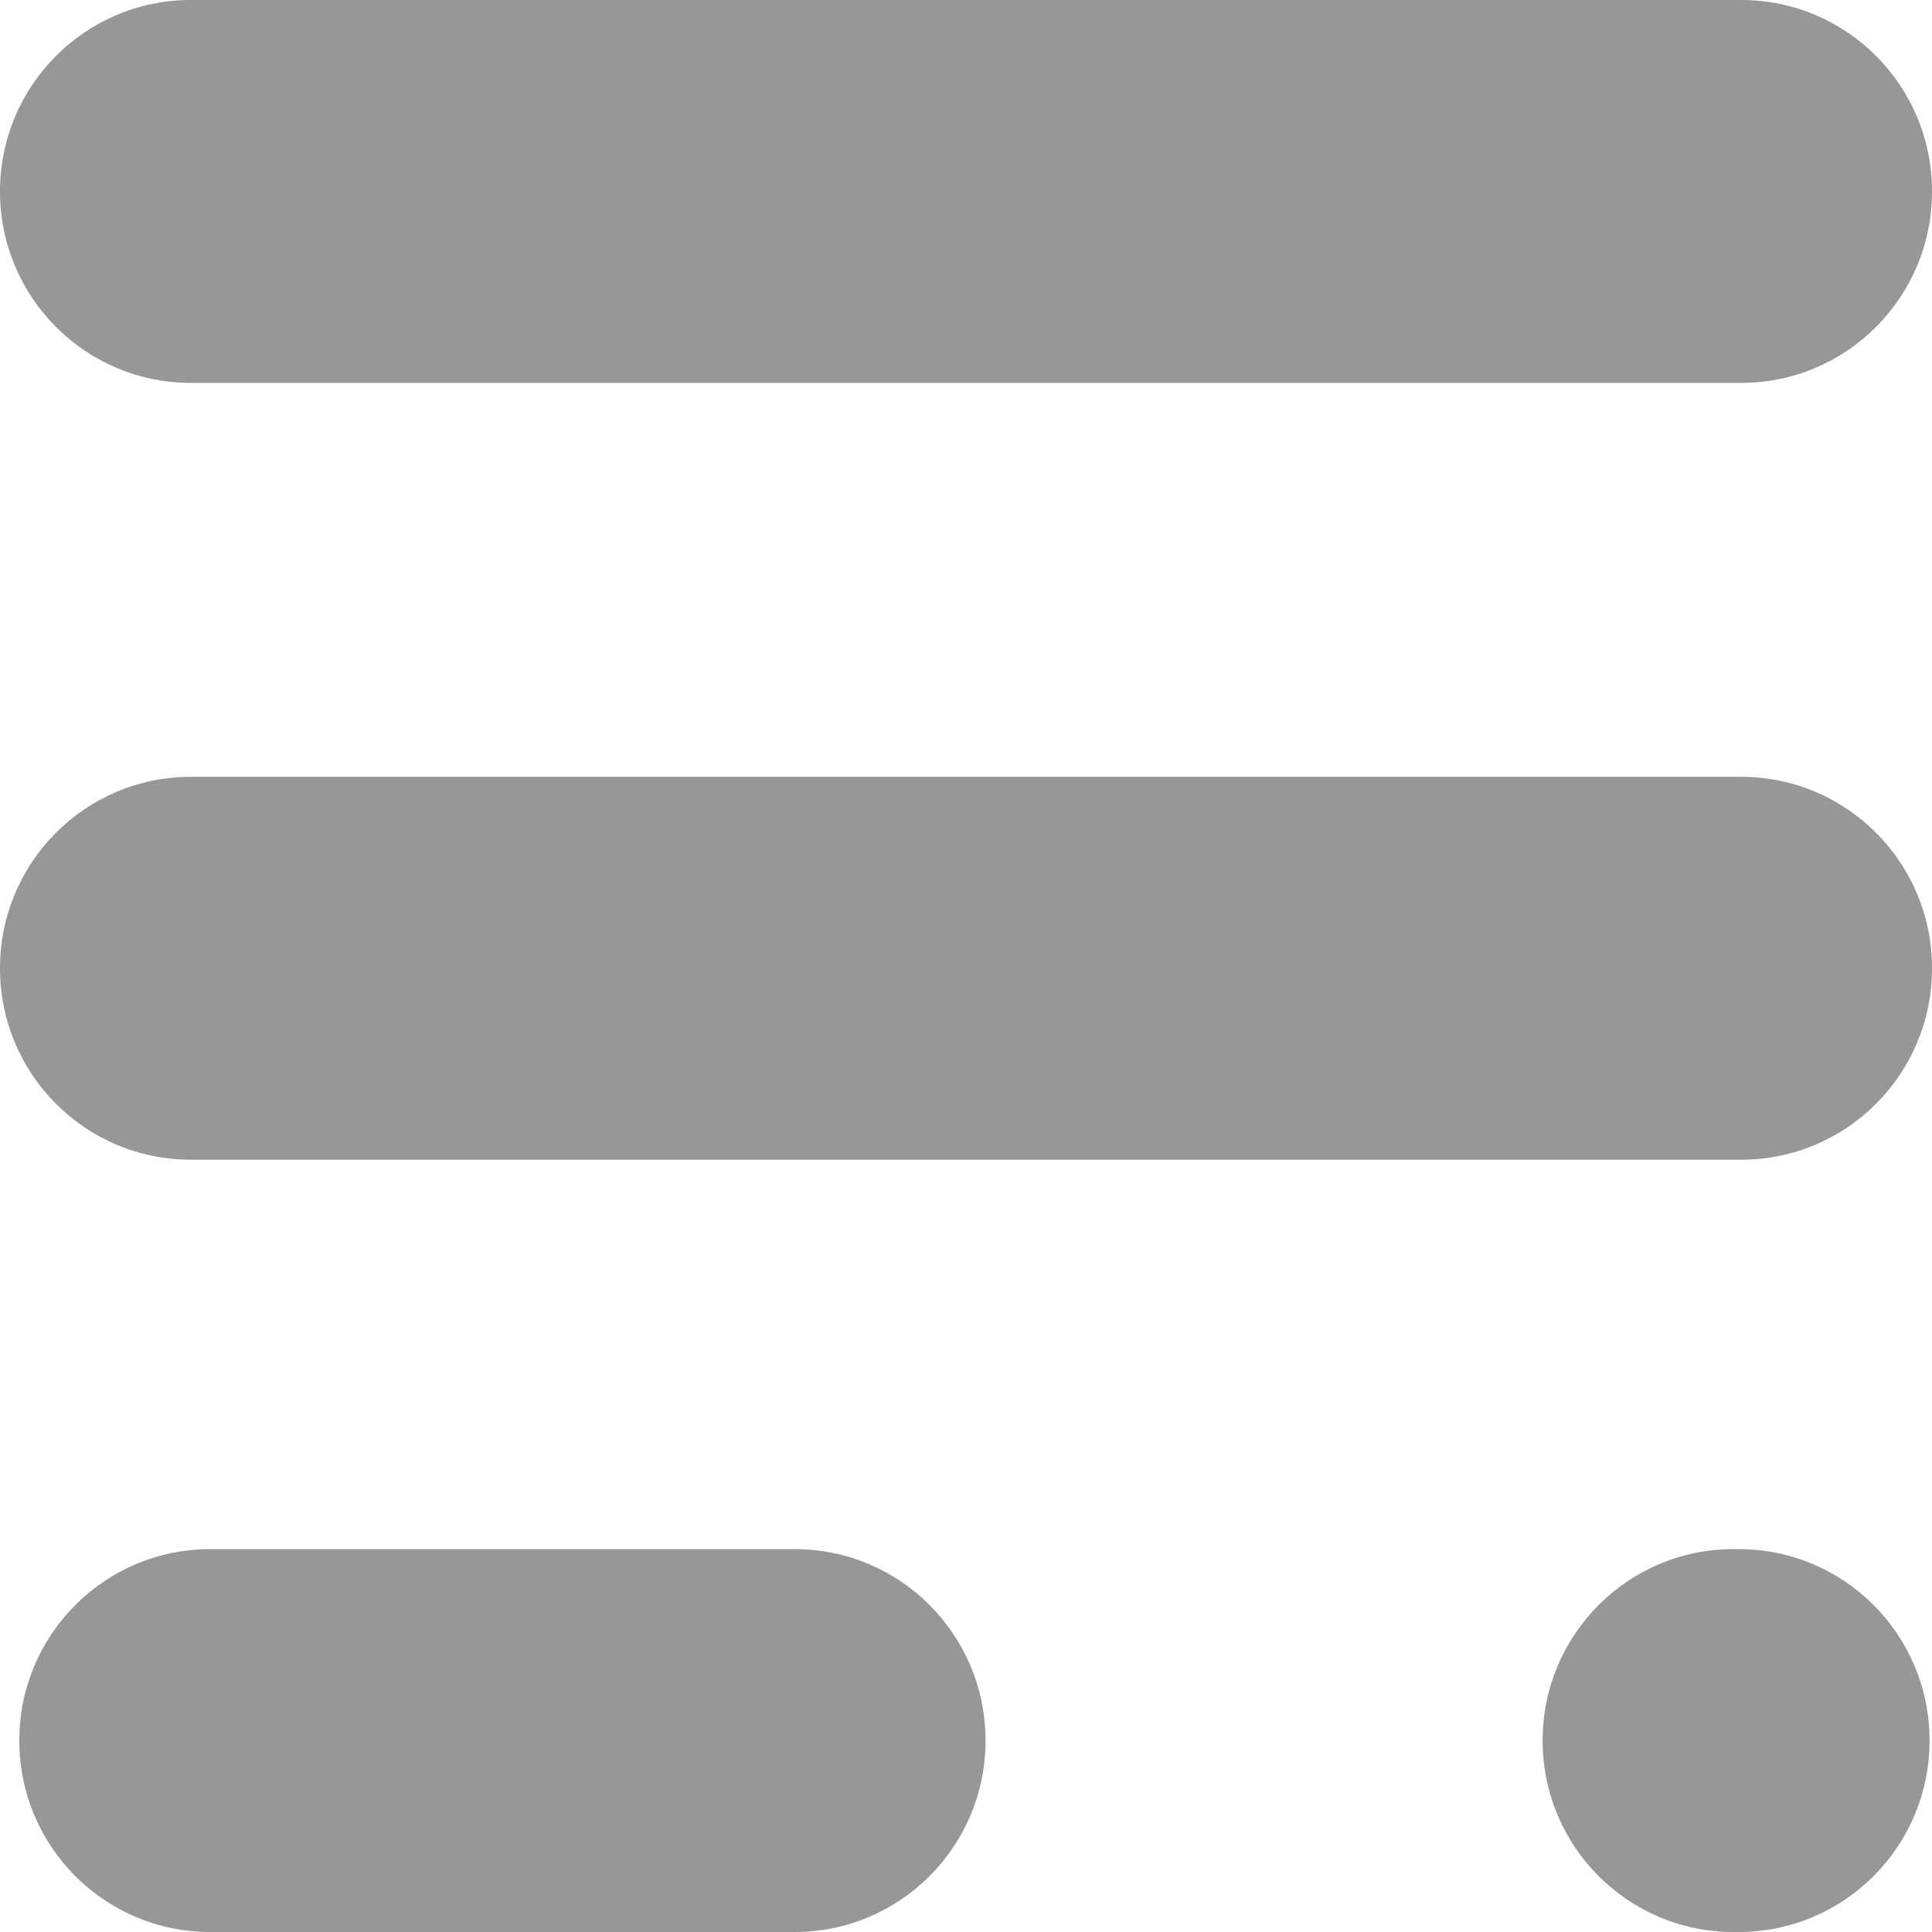 <svg width="34" height="34" viewBox="0 0 34 34" fill="none" xmlns="http://www.w3.org/2000/svg">
<path d="M30.599 27.262H30.505C28.651 27.262 27.148 28.769 27.148 30.628V30.635C27.148 32.493 28.651 34 30.505 34H30.599C32.454 34 33.957 32.493 33.957 30.635V30.628C33.957 28.769 32.454 27.262 30.599 27.262Z" fill="#979797"/>
<path d="M13.986 27.262H3.697C1.843 27.262 0.34 28.769 0.34 30.628V30.635C0.34 32.493 1.843 34 3.697 34H13.986C15.841 34 17.344 32.493 17.344 30.635V30.628C17.344 28.769 15.841 27.262 13.986 27.262Z" fill="#979797"/>
<path d="M30.643 13.671H3.357C1.503 13.671 0 15.178 0 17.036V17.044C0 18.902 1.503 20.409 3.357 20.409H30.643C32.497 20.409 34 18.902 34 17.044V17.036C34 15.178 32.497 13.671 30.643 13.671Z" fill="#979797"/>
<path d="M30.643 0H3.357C1.503 0 0 1.507 0 3.365V3.372C0 5.231 1.503 6.738 3.357 6.738H30.643C32.497 6.738 34 5.231 34 3.372V3.365C34 1.507 32.497 0 30.643 0Z" fill="#979797"/>
</svg>
